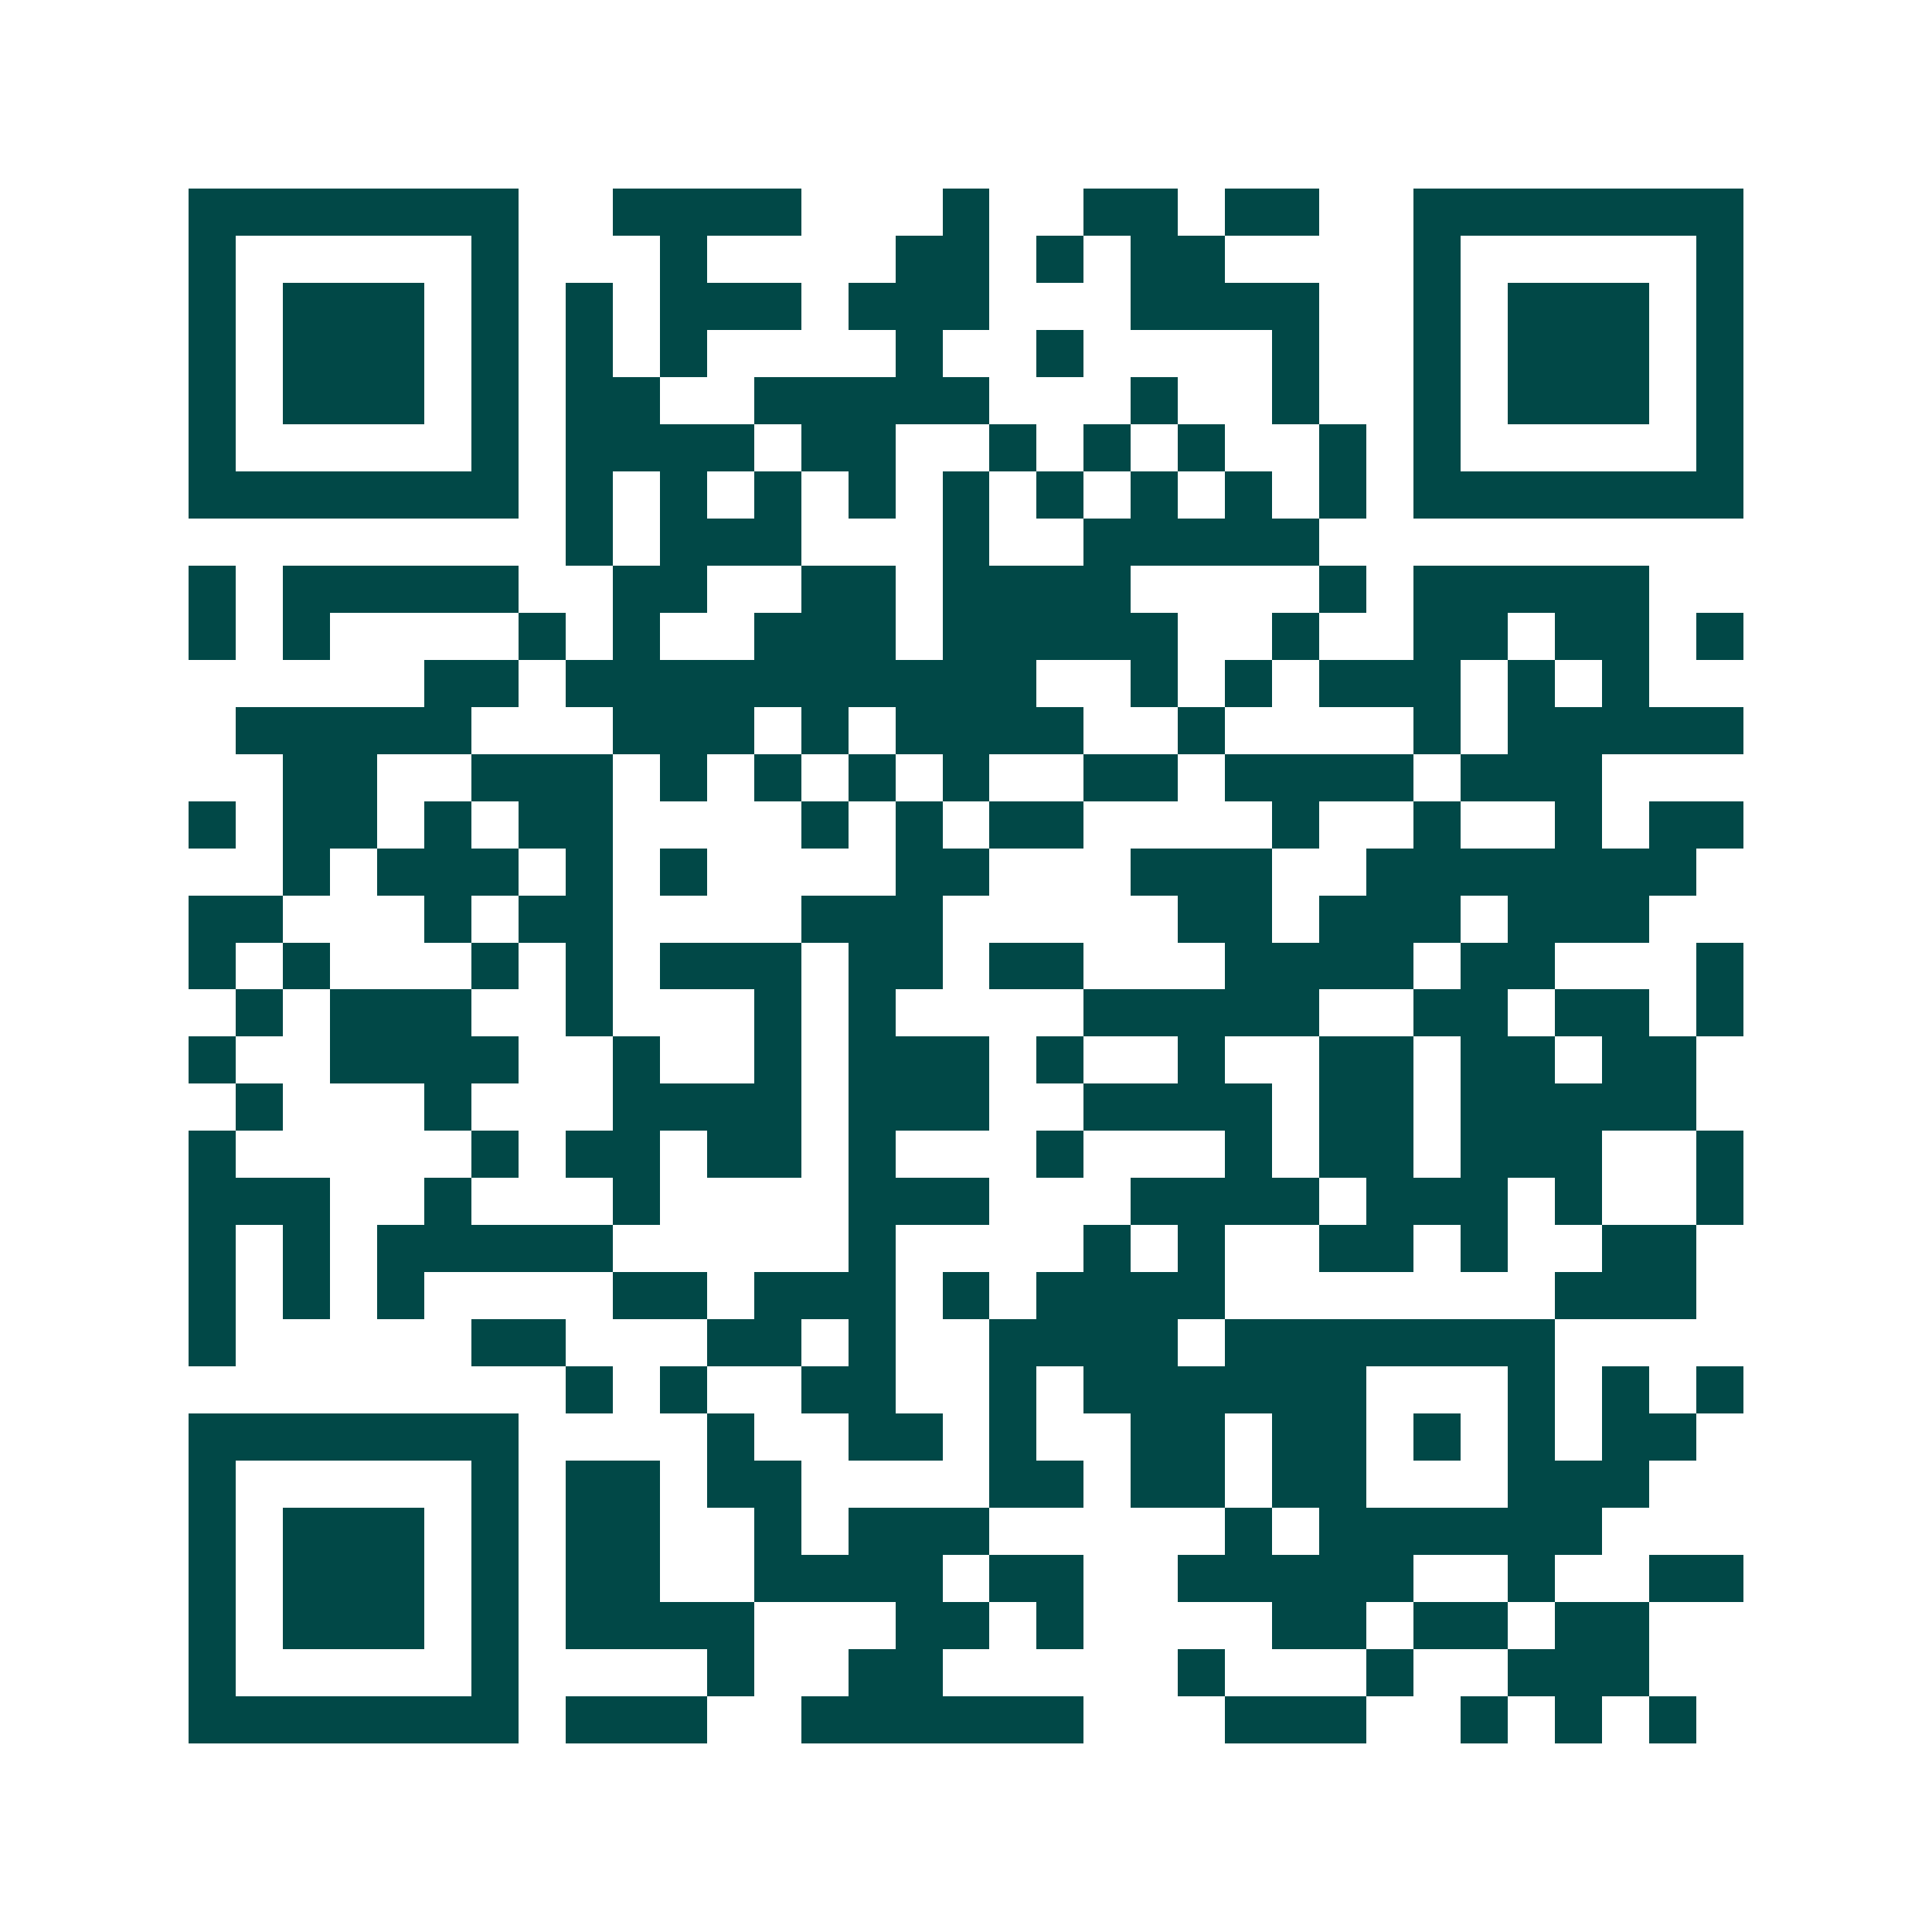 <svg xmlns="http://www.w3.org/2000/svg" width="200" height="200" viewBox="0 0 41 41" shape-rendering="crispEdges"><path fill="#ffffff" d="M0 0h41v41H0z"/><path stroke="#014847" d="M4 4.5h7m2 0h4m3 0h1m2 0h2m1 0h2m2 0h7M4 5.5h1m5 0h1m3 0h1m4 0h2m1 0h1m1 0h2m4 0h1m5 0h1M4 6.5h1m1 0h3m1 0h1m1 0h1m1 0h3m1 0h3m3 0h4m2 0h1m1 0h3m1 0h1M4 7.5h1m1 0h3m1 0h1m1 0h1m1 0h1m4 0h1m2 0h1m4 0h1m2 0h1m1 0h3m1 0h1M4 8.5h1m1 0h3m1 0h1m1 0h2m2 0h5m3 0h1m2 0h1m2 0h1m1 0h3m1 0h1M4 9.5h1m5 0h1m1 0h4m1 0h2m2 0h1m1 0h1m1 0h1m2 0h1m1 0h1m5 0h1M4 10.5h7m1 0h1m1 0h1m1 0h1m1 0h1m1 0h1m1 0h1m1 0h1m1 0h1m1 0h1m1 0h7M12 11.5h1m1 0h3m3 0h1m2 0h5M4 12.5h1m1 0h5m2 0h2m2 0h2m1 0h4m4 0h1m1 0h5M4 13.5h1m1 0h1m4 0h1m1 0h1m2 0h3m1 0h5m2 0h1m2 0h2m1 0h2m1 0h1M9 14.5h2m1 0h10m2 0h1m1 0h1m1 0h3m1 0h1m1 0h1M5 15.5h5m3 0h3m1 0h1m1 0h4m2 0h1m4 0h1m1 0h5M6 16.5h2m2 0h3m1 0h1m1 0h1m1 0h1m1 0h1m2 0h2m1 0h4m1 0h3M4 17.5h1m1 0h2m1 0h1m1 0h2m4 0h1m1 0h1m1 0h2m4 0h1m2 0h1m2 0h1m1 0h2M6 18.5h1m1 0h3m1 0h1m1 0h1m4 0h2m3 0h3m2 0h7M4 19.5h2m3 0h1m1 0h2m4 0h3m5 0h2m1 0h3m1 0h3M4 20.5h1m1 0h1m3 0h1m1 0h1m1 0h3m1 0h2m1 0h2m3 0h4m1 0h2m3 0h1M5 21.5h1m1 0h3m2 0h1m3 0h1m1 0h1m4 0h5m2 0h2m1 0h2m1 0h1M4 22.5h1m2 0h4m2 0h1m2 0h1m1 0h3m1 0h1m2 0h1m2 0h2m1 0h2m1 0h2M5 23.5h1m3 0h1m3 0h4m1 0h3m2 0h4m1 0h2m1 0h5M4 24.5h1m5 0h1m1 0h2m1 0h2m1 0h1m3 0h1m3 0h1m1 0h2m1 0h3m2 0h1M4 25.5h3m2 0h1m3 0h1m4 0h3m3 0h4m1 0h3m1 0h1m2 0h1M4 26.5h1m1 0h1m1 0h5m5 0h1m4 0h1m1 0h1m2 0h2m1 0h1m2 0h2M4 27.5h1m1 0h1m1 0h1m4 0h2m1 0h3m1 0h1m1 0h4m7 0h3M4 28.5h1m5 0h2m3 0h2m1 0h1m2 0h4m1 0h7M12 29.5h1m1 0h1m2 0h2m2 0h1m1 0h6m3 0h1m1 0h1m1 0h1M4 30.5h7m4 0h1m2 0h2m1 0h1m2 0h2m1 0h2m1 0h1m1 0h1m1 0h2M4 31.5h1m5 0h1m1 0h2m1 0h2m4 0h2m1 0h2m1 0h2m3 0h3M4 32.5h1m1 0h3m1 0h1m1 0h2m2 0h1m1 0h3m5 0h1m1 0h6M4 33.5h1m1 0h3m1 0h1m1 0h2m2 0h4m1 0h2m2 0h5m2 0h1m2 0h2M4 34.5h1m1 0h3m1 0h1m1 0h4m3 0h2m1 0h1m4 0h2m1 0h2m1 0h2M4 35.5h1m5 0h1m4 0h1m2 0h2m5 0h1m3 0h1m2 0h3M4 36.5h7m1 0h3m2 0h6m3 0h3m2 0h1m1 0h1m1 0h1"/></svg>
